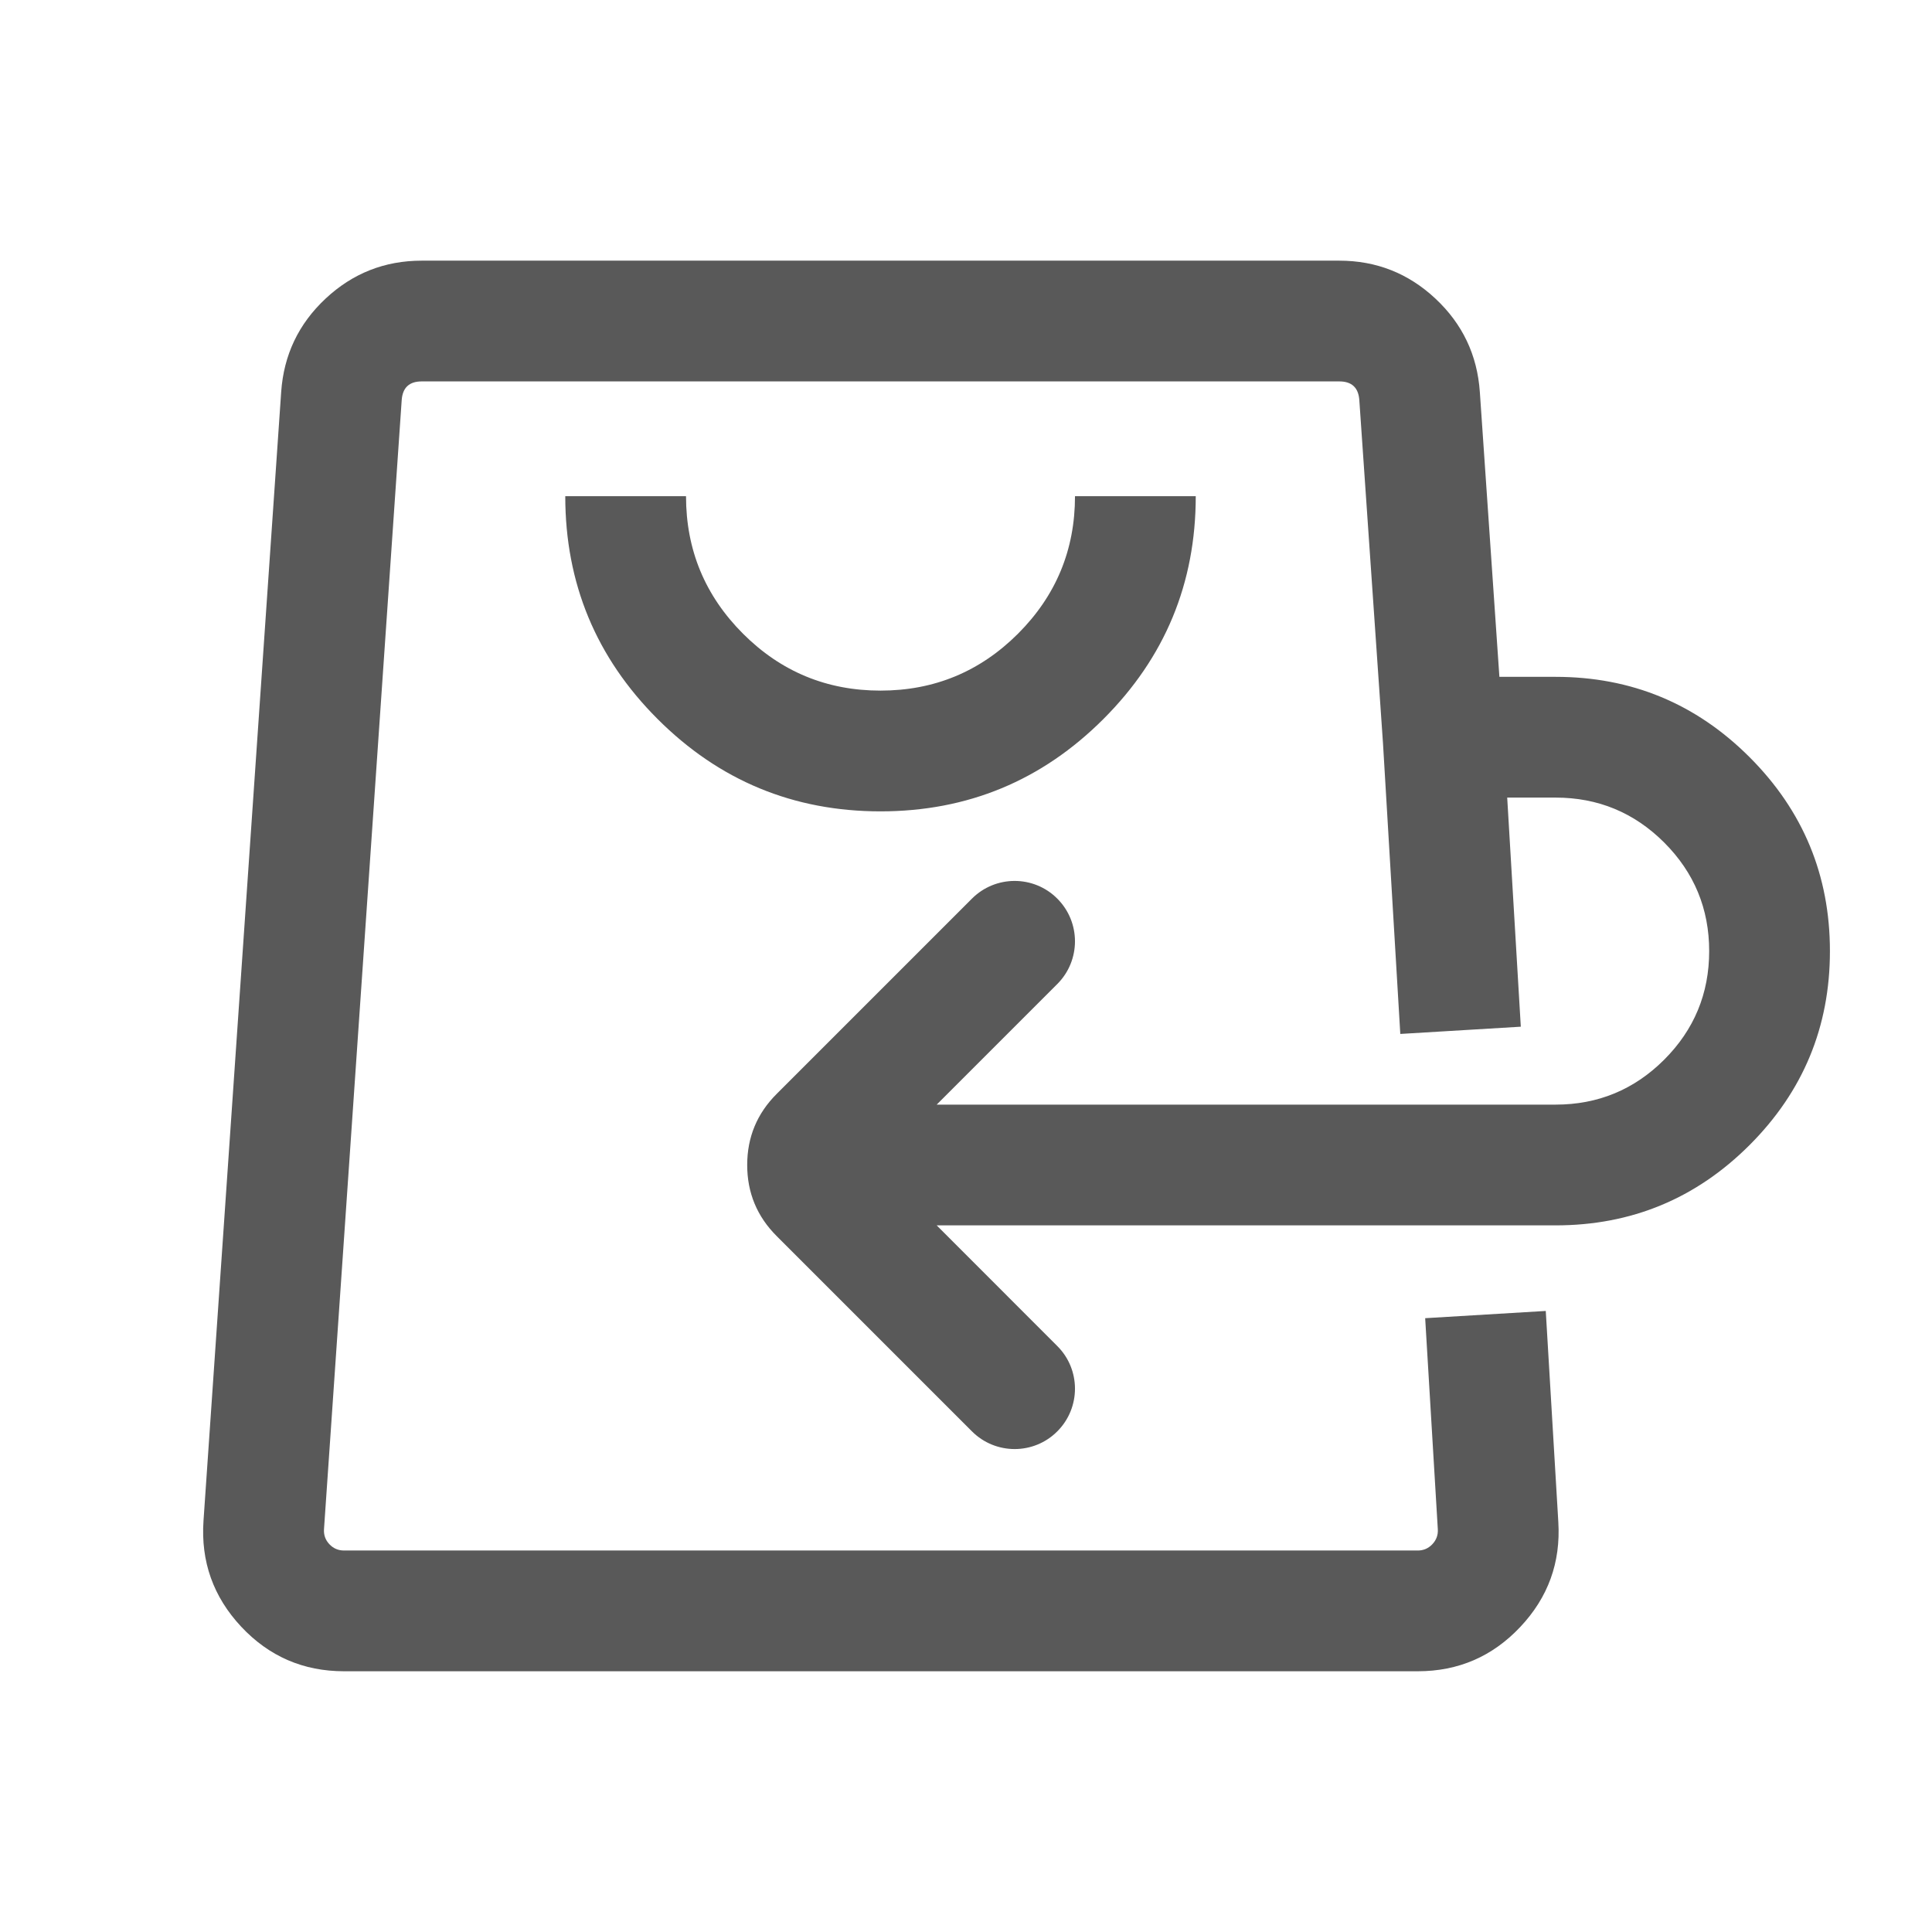 <svg xmlns="http://www.w3.org/2000/svg" xmlns:xlink="http://www.w3.org/1999/xlink" fill="none" version="1.1" width="24" height="24" viewBox="0 0 24 24"><g><g></g><g><g><g><path d="M19.358,18.907L19.202,16.285L17.704,16.375L17.861,18.996Q17.868,19.104,17.793,19.183Q17.719,19.261,17.612,19.261L4.274,19.261Q4.165,19.261,4.091,19.182Q4.017,19.103,4.025,18.994L4.99,4.971Q5.006,4.738,5.239,4.738L16.637,4.738Q16.87,4.738,16.886,4.971L17.18,9.233L17.395,12.844L18.892,12.754L18.723,9.908L19.324,9.908Q20.114,9.908,20.673,10.466Q21.232,11.025,21.232,11.815Q21.232,12.605,20.673,13.164Q20.114,13.722,19.324,13.722L11.636,13.722L13.134,12.224C13.427,11.931,13.427,11.456,13.134,11.163C12.842,10.87,12.367,10.87,12.074,11.163L9.649,13.588Q9.282,13.954,9.282,14.472Q9.282,14.99,9.649,15.356L12.074,17.781C12.367,18.074,12.842,18.074,13.134,17.781C13.427,17.488,13.427,17.013,13.134,16.721L11.636,15.222L19.324,15.222Q20.736,15.222,21.734,14.224Q22.732,13.226,22.732,11.815Q22.732,10.404,21.734,9.406Q20.736,8.408,19.324,8.408L18.626,8.408L18.383,4.868Q18.335,4.18,17.831,3.709Q17.327,3.238,16.637,3.238L5.239,3.238Q4.549,3.238,4.045,3.709Q3.541,4.18,3.493,4.868L2.528,18.891Q2.476,19.65,2.995,20.206Q3.514,20.761,4.274,20.761L17.612,20.761Q18.367,20.761,18.885,20.211Q19.404,19.661,19.358,18.907ZM8.522,6.164Q8.522,7.164,9.23,7.872Q9.937,8.579,10.938,8.579Q11.938,8.579,12.646,7.872Q13.354,7.164,13.354,6.164L14.854,6.164Q14.854,7.786,13.707,8.932Q12.56,10.079,10.938,10.079Q9.316,10.079,8.169,8.932Q7.022,7.786,7.022,6.164L8.522,6.164Z" fill-rule="evenodd" fill="#000000" fill-opacity="0.65"/></g></g></g></g></svg>